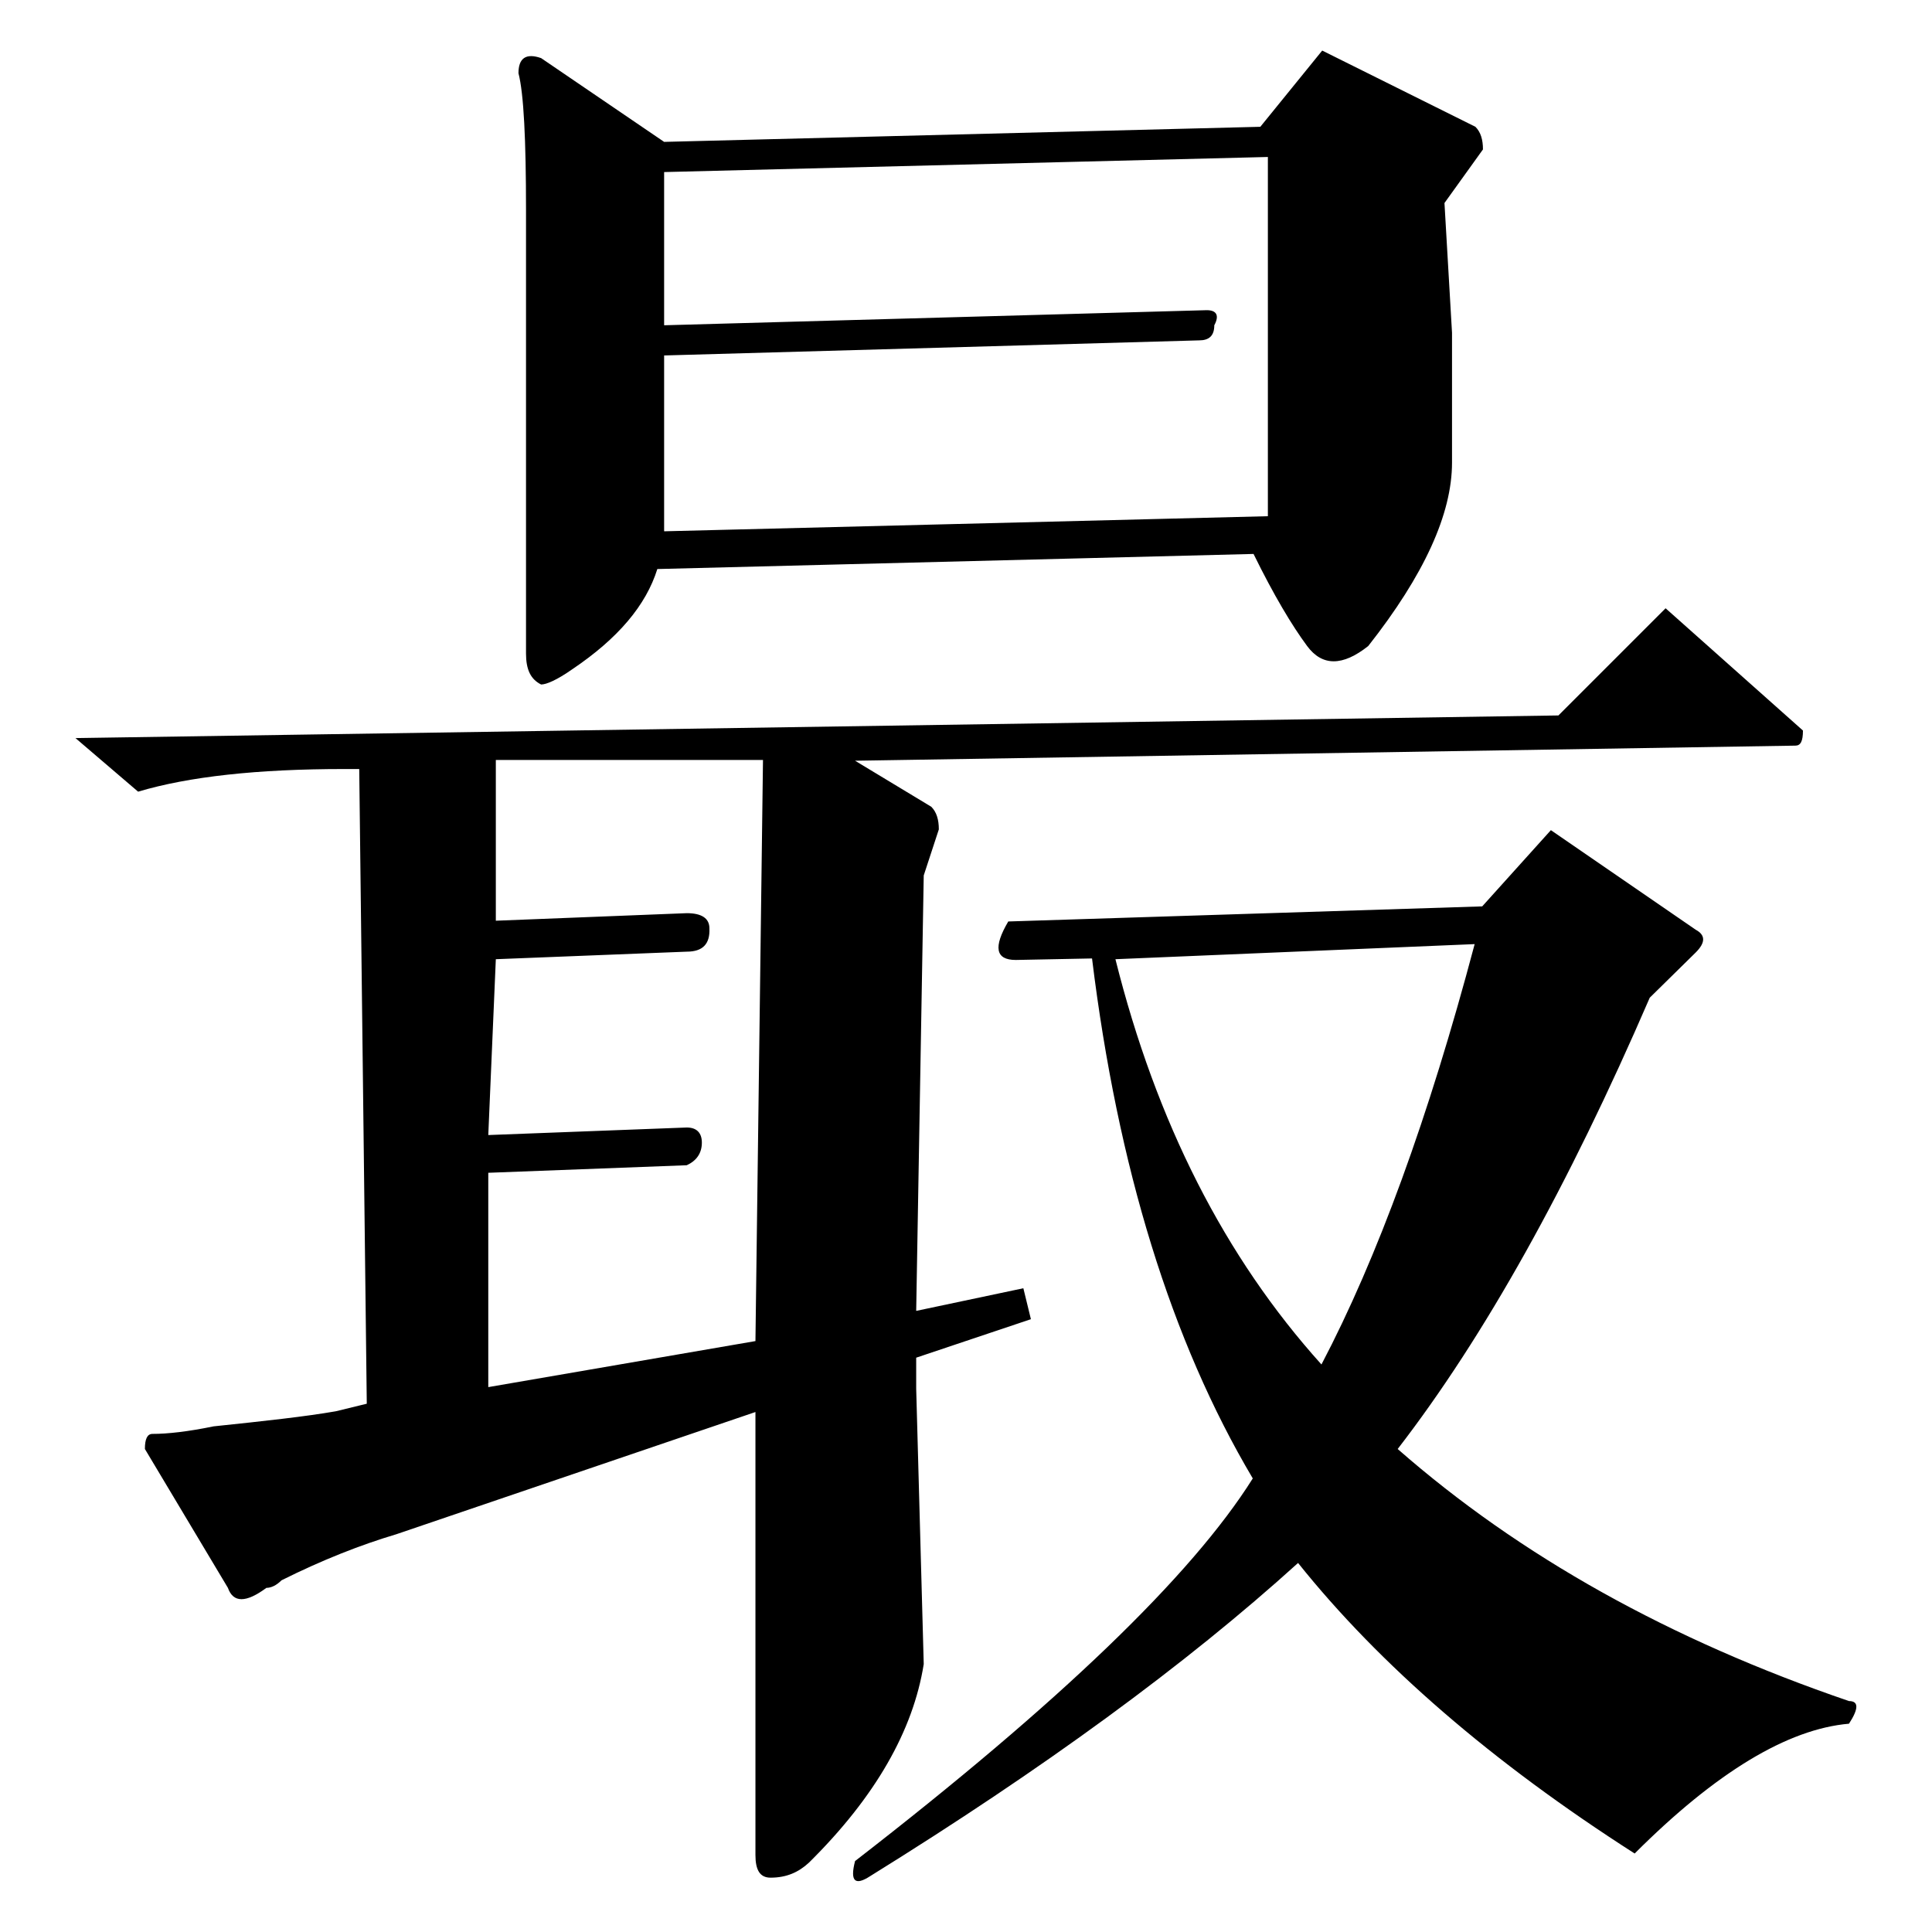 <?xml version="1.0" encoding="utf-8"?>
<!-- Svg Vector Icons : http://www.onlinewebfonts.com/icon -->
<!DOCTYPE svg PUBLIC "-//W3C//DTD SVG 1.1//EN" "http://www.w3.org/Graphics/SVG/1.1/DTD/svg11.dtd">
<svg version="1.1" xmlns="http://www.w3.org/2000/svg" xmlns:xlink="http://www.w3.org/1999/xlink" x="0px" y="0px" viewBox="0 0 256 256" enable-background="new 0 0 256 256" xml:space="preserve">
<g><g><path fill="#000000" d="M135.6,170.7l1,4.1l-15.2,5.1v4.1l1,36.5c-1.4,8.8-6.4,17.6-15.2,26.3c-1.4,1.3-3,2-5.1,2c-1.4,0-2-1-2-3v-58.7l-47.6,16.2c-4.7,1.4-9.8,3.4-15.2,6.1c-0.7,0.7-1.4,1-2,1c-2.7,2-4.4,2-5.1,0L19.2,192c0-1.3,0.3-2,1-2c2,0,4.7-0.3,8.1-1c6.7-0.7,12.2-1.3,16.2-2l4.1-1l-1-84.1h-2c-11.5,0-20.6,1-27.3,3L10,97.8l196.5-3l14.2-14.2l18.2,16.2c0,1.4-0.3,2-1,2l-124.6,2l10.1,6.1c0.7,0.7,1,1.7,1,3l-2,6.1l-1,57.7L135.6,170.7z M91,126.1l-25.3,1l-1,23.3l26.3-1c1.3,0,2,0.7,2,2c0,1.4-0.7,2.4-2,3l-26.3,1v28.4l35.4-6.1l1-77H65.7v21.3l25.3-1c2,0,3,0.7,3,2C94.1,125.1,93.1,126.1,91,126.1z M75.8,88.7c-2,1.4-3.4,2-4.1,2c-1.4-0.7-2-2-2-4.1V27.9c0-9.4-0.3-15.5-1-18.2c0-2,1-2.7,3-2L88,18.8l79-2l8.2-10.1l20.3,10.1c0.7,0.7,1,1.7,1,3l-5.1,7.1l1,17.2v17.2c0,6.8-3.7,14.9-11.1,24.3c-3.4,2.7-6.1,2.7-8.1,0c-2-2.7-4.4-6.7-7.1-12.2l-79,2C85.6,80.2,81.9,84.6,75.8,88.7z M168,20.8l-80,2v20.3l71.9-2c1.3,0,1.7,0.7,1,2c0,1.4-0.7,2-2,2l-70.9,2v23.3l80-2V20.8L168,20.8z M134.6,127.2c-2.7,0-3-1.7-1-5.1l62.8-2l9.1-10.1l19.2,13.2c1.3,0.7,1.3,1.7,0,3l-6.1,6c-10.8,25-21.9,44.9-33.4,59.8c16.2,14.2,36.1,25.3,59.8,33.4c1.3,0,1.3,1,0,3c-8.1,0.7-17.6,6.4-28.4,17.2c-18.9-12.1-33.8-25-44.6-38.5c-14.9,13.5-33.8,27.3-56.7,41.5c-2,1.3-2.7,0.7-2-2c27-20.9,44.6-37.8,52.7-50.7c-10.8-18.2-17.9-41.2-21.3-68.9L134.6,127.2L134.6,127.2z M195.4,125.1l-47.6,2c5.4,21.6,14.5,39.5,27.3,53.7C182.5,166.7,189.3,148.1,195.4,125.1z"/></g></g>
</svg>